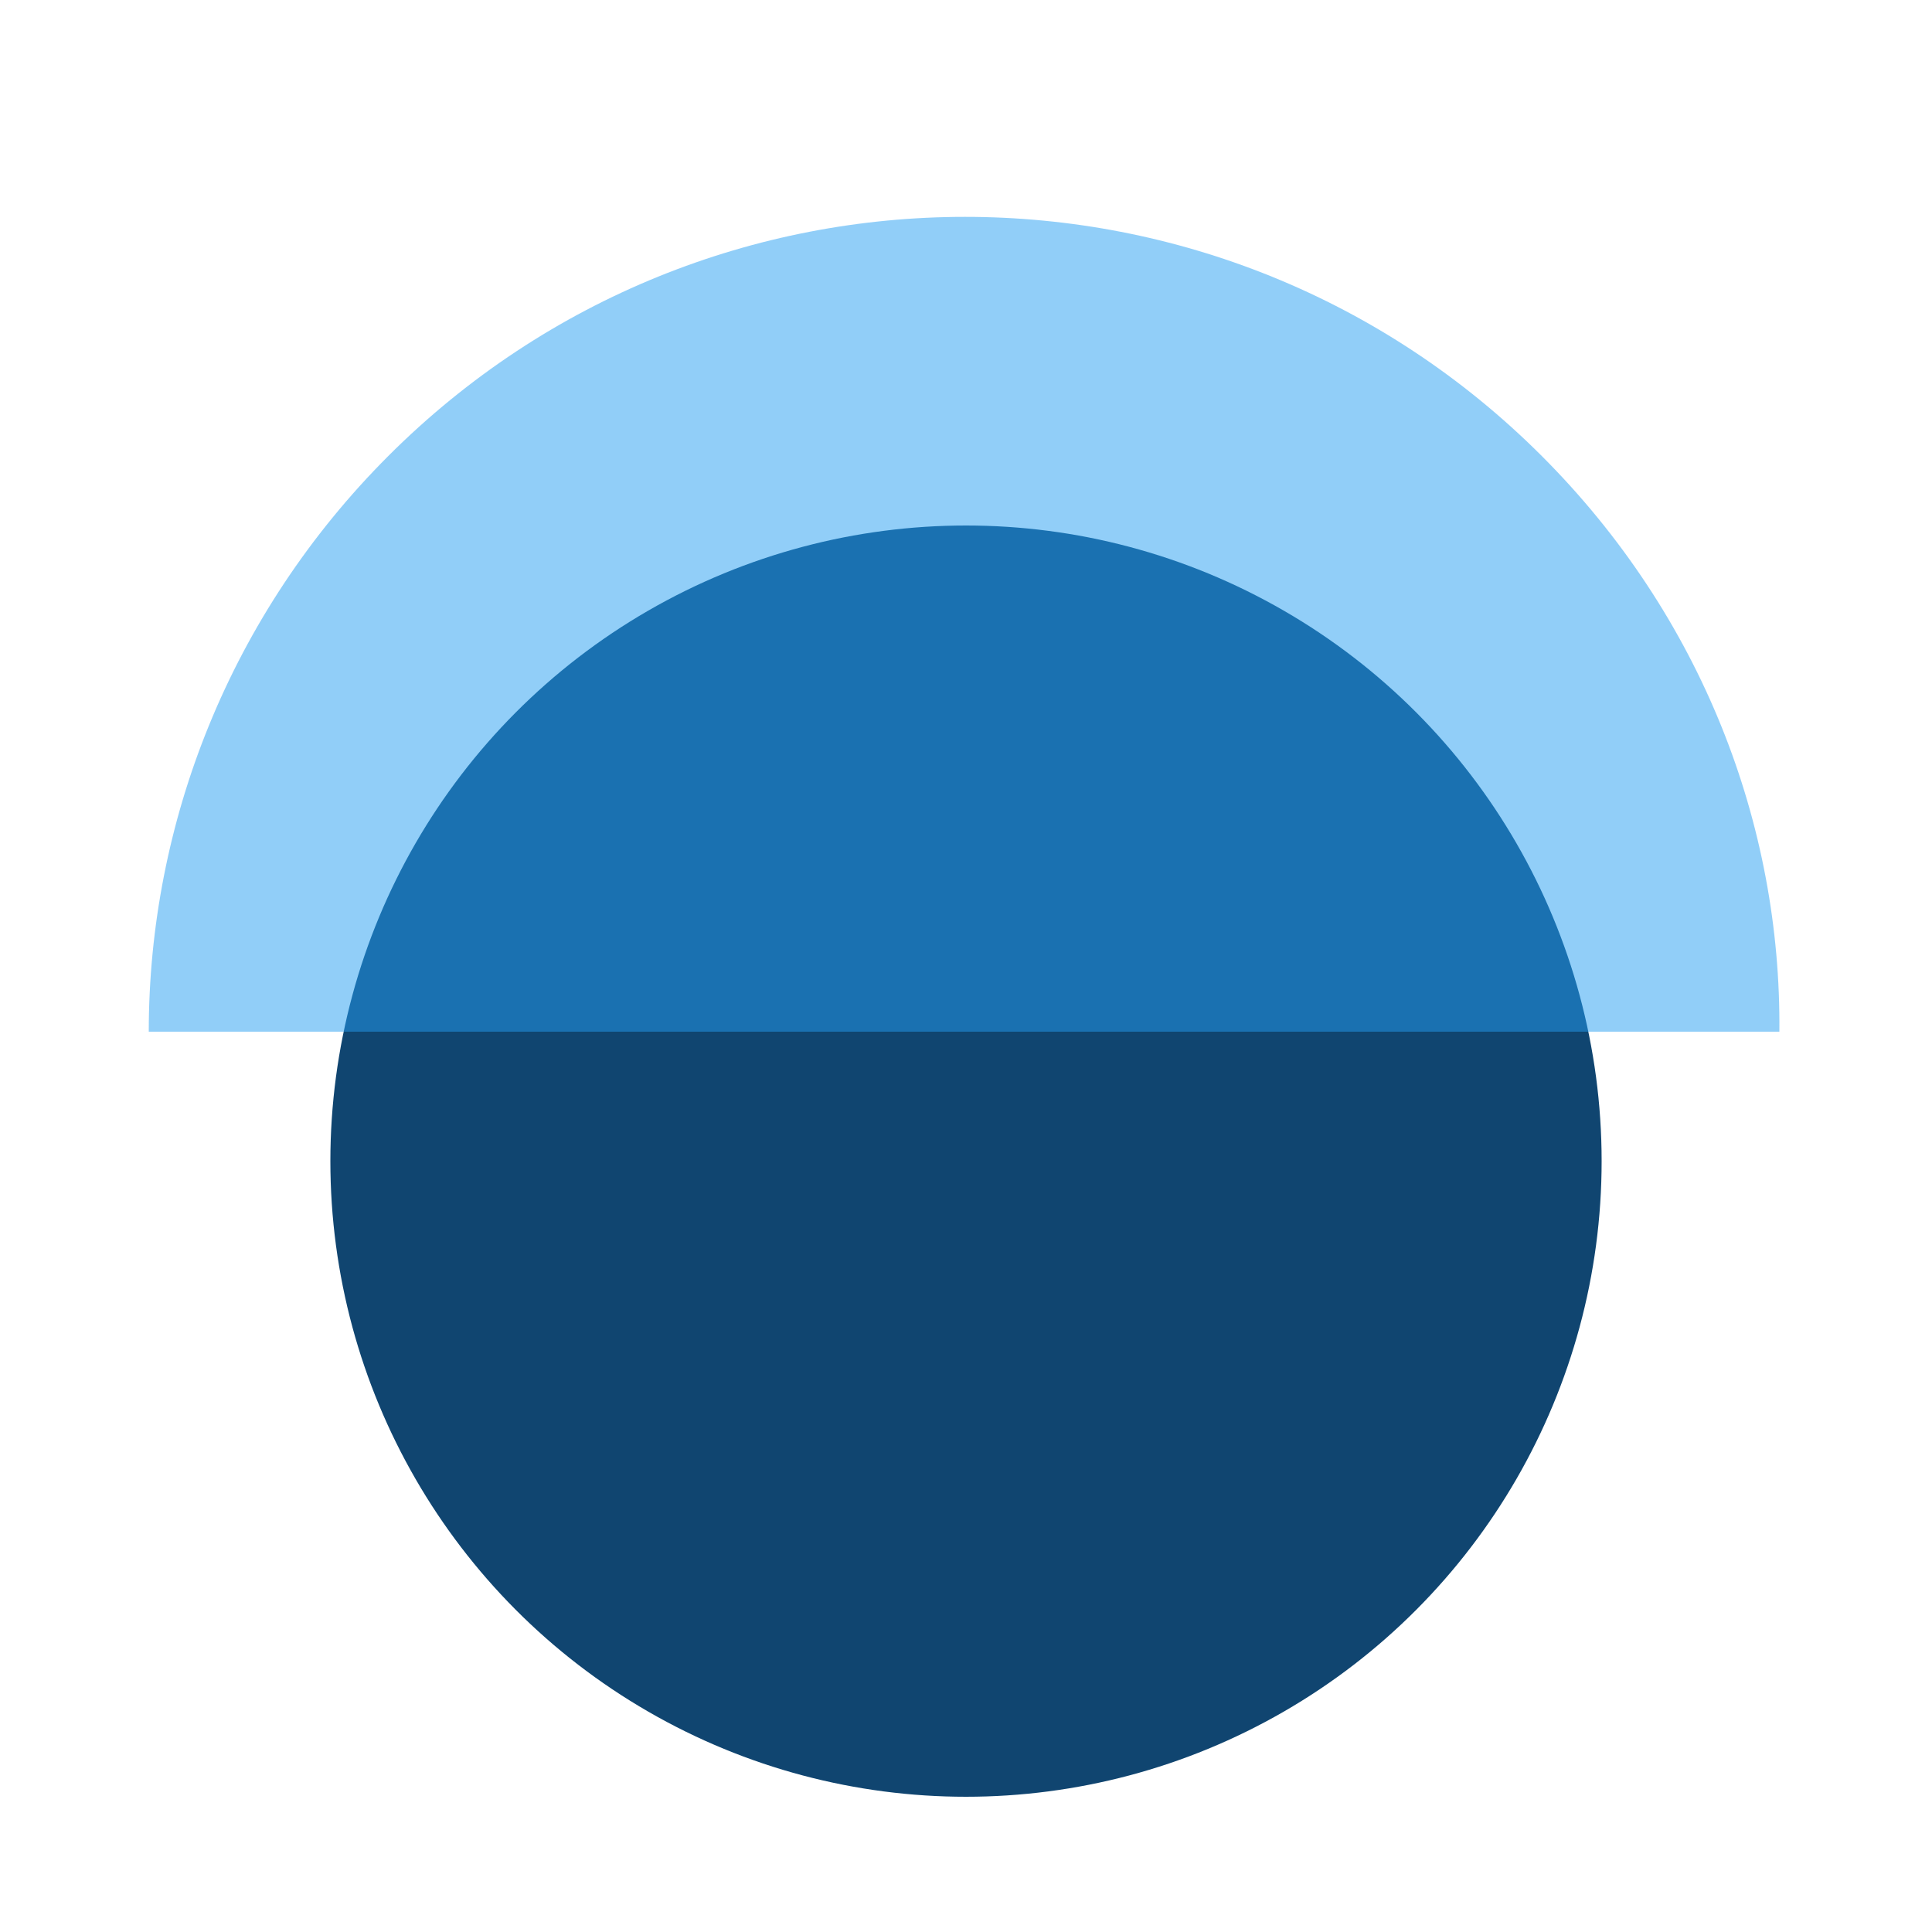 <?xml version="1.0" encoding="utf-8"?>
<!-- Generator: Adobe Illustrator 25.4.1, SVG Export Plug-In . SVG Version: 6.00 Build 0)  -->
<svg version="1.1" id="Layer_1" xmlns="http://www.w3.org/2000/svg" xmlns:xlink="http://www.w3.org/1999/xlink" x="0px" y="0px"
	 viewBox="0 0 100 100" style="enable-background:new 0 0 100 100;" xml:space="preserve">
<style type="text/css">
	.st0{fill:#104570;}
	.st1{opacity:0.5;fill:#259FF2;enable-background:new    ;}
</style>
<circle class="st0" cx="50" cy="60.1" r="32.9"/>
<path class="st1" d="M79.8,23.6c-16.5-16.5-43.2-16.5-59.7,0c-8.2,8.2-12.4,19-12.4,29.8h84.4C92.2,42.7,88.1,31.9,79.8,23.6z"/>
</svg>
